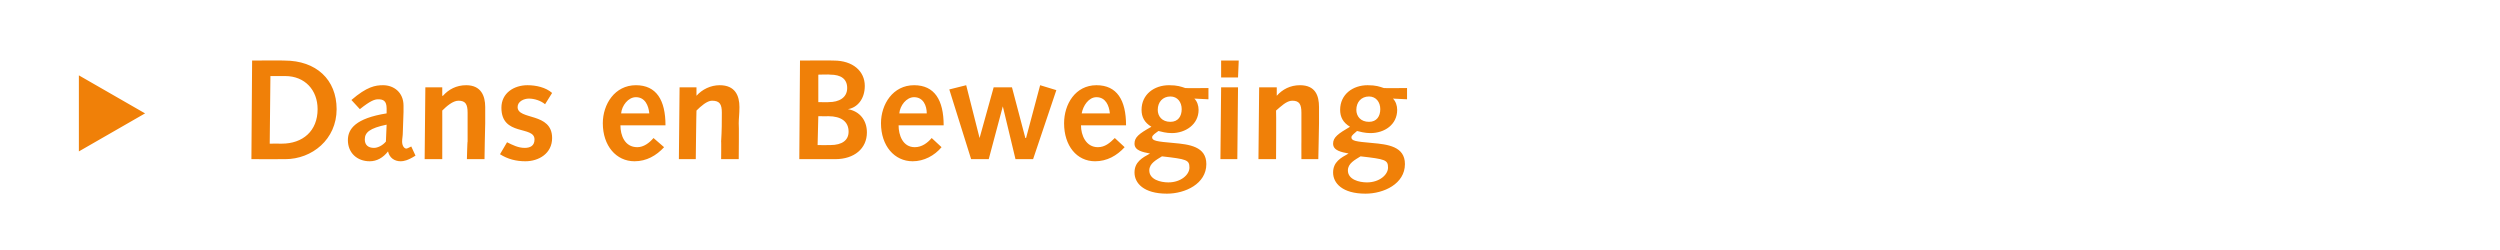 <?xml version="1.0" standalone="no"?><!DOCTYPE svg PUBLIC "-//W3C//DTD SVG 1.1//EN" "http://www.w3.org/Graphics/SVG/1.1/DTD/svg11.dtd"><svg xmlns="http://www.w3.org/2000/svg" version="1.1" width="355px" height="35.5px" viewBox="0 0 355 35.5">  <desc>Dans en Beweging</desc>  <defs/>  <g id="Polygon56716">    <path d="M 11.2 21.5 L 11.2 10.7 L 20.6 16.1 L 11.2 21.5 Z M 35.8 8.6 C 35.8 8.6 40.43 8.56 40.4 8.6 C 44.9 8.6 47.8 11.3 47.8 15.5 C 47.8 19.8 44.3 22.6 40.5 22.6 C 40.52 22.61 35.7 22.6 35.7 22.6 L 35.8 8.6 Z M 40 20.4 C 43 20.4 45.1 18.6 45.1 15.5 C 45.1 12.8 43.3 10.8 40.5 10.8 C 40.52 10.8 38.4 10.8 38.4 10.8 L 38.3 20.4 C 38.3 20.4 39.99 20.38 40 20.4 Z M 49.9 14.2 C 52.1 12.3 53.3 12.1 54.4 12.1 C 55.9 12.1 57.3 13.1 57.3 15 C 57.3 15.4 57.3 15.6 57.3 15.9 C 57.3 15.9 57.2 18.8 57.2 18.8 C 57.2 19.3 57.1 19.7 57.1 20.1 C 57.1 20.7 57.4 21.1 57.7 21.1 C 57.8 21.1 58 21 58.4 20.8 C 58.4 20.8 59 22.1 59 22.1 C 57.9 22.8 57.3 22.9 56.9 22.9 C 56 22.9 55.3 22.4 55.1 21.5 C 54.4 22.4 53.5 22.9 52.5 22.9 C 50.7 22.9 49.4 21.7 49.4 19.9 C 49.4 18.3 50.5 16.8 54.9 16.1 C 54.9 16.1 54.9 15.4 54.9 15.4 C 54.9 14.3 54.4 14.1 53.7 14.1 C 53.2 14.1 52.6 14.3 51.1 15.5 C 51.1 15.5 49.9 14.2 49.9 14.2 Z M 54.9 17.7 C 52.5 18.2 51.8 18.8 51.8 19.8 C 51.8 20.6 52.3 21 53.1 21 C 53.6 21 54.3 20.7 54.8 20.1 C 54.8 20.1 54.9 17.7 54.9 17.7 Z M 60.4 12.4 L 62.8 12.4 L 62.8 13.6 C 62.8 13.6 62.87 13.62 62.9 13.6 C 63.7 12.7 64.8 12.1 66.2 12.1 C 68.3 12.1 68.9 13.6 68.9 15.2 C 68.9 16.2 68.9 16.8 68.9 17.5 C 68.88 17.48 68.8 22.6 68.8 22.6 L 66.3 22.6 C 66.3 22.6 66.36 20.05 66.4 20.1 C 66.4 18.5 66.4 17.3 66.4 16 C 66.4 14.8 66.1 14.3 65.1 14.3 C 64.3 14.3 63.4 15.1 62.8 15.7 C 62.81 15.67 62.8 22.6 62.8 22.6 L 60.3 22.6 L 60.4 12.4 Z M 72 20.2 C 72.8 20.6 73.6 21 74.5 21 C 75.3 21 75.9 20.7 75.9 19.8 C 75.9 17.8 71.2 19.4 71.2 15.3 C 71.2 13.2 73 12.1 74.9 12.1 C 76.1 12.1 77.5 12.4 78.4 13.2 C 78.4 13.2 77.4 14.8 77.4 14.8 C 76.8 14.3 75.9 14 75.1 14 C 74.4 14 73.5 14.4 73.5 15.2 C 73.5 17.1 78.4 15.9 78.4 19.6 C 78.4 21.8 76.5 22.9 74.6 22.9 C 73.3 22.9 72.1 22.6 71 21.9 C 71 21.9 72 20.2 72 20.2 Z M 88.1 17.8 C 88.1 19.2 88.7 20.9 90.5 20.9 C 91.4 20.9 92.2 20.3 92.8 19.6 C 92.8 19.6 94.3 20.9 94.3 20.9 C 93.2 22.1 91.8 22.9 90.1 22.9 C 87.5 22.9 85.6 20.7 85.6 17.5 C 85.6 14.8 87.3 12.1 90.3 12.1 C 93.2 12.1 94.5 14.2 94.5 17.8 C 94.5 17.8 88.1 17.8 88.1 17.8 Z M 92.2 16.1 C 92.1 15 91.6 13.8 90.3 13.8 C 89.2 13.8 88.3 15 88.2 16.1 C 88.2 16.1 92.2 16.1 92.2 16.1 Z M 96.5 12.4 L 98.9 12.4 L 98.9 13.6 C 98.9 13.6 98.94 13.62 98.9 13.6 C 99.7 12.7 100.9 12.1 102.2 12.1 C 104.4 12.1 105 13.6 105 15.2 C 105 16.2 104.9 16.8 104.9 17.5 C 104.95 17.48 104.9 22.6 104.9 22.6 L 102.4 22.6 C 102.4 22.6 102.43 20.05 102.4 20.1 C 102.5 18.5 102.5 17.3 102.5 16 C 102.5 14.8 102.2 14.3 101.1 14.3 C 100.4 14.3 99.5 15.1 98.9 15.7 C 98.88 15.67 98.8 22.6 98.8 22.6 L 96.4 22.6 L 96.5 12.4 Z M 113.6 8.6 C 113.6 8.6 118.43 8.56 118.4 8.6 C 121.1 8.6 122.8 10.1 122.8 12.2 C 122.8 14.1 121.7 15.3 120.4 15.5 C 120.4 15.5 120.4 15.5 120.4 15.5 C 122.1 15.8 123.1 17.1 123.1 18.8 C 123.1 21.1 121.3 22.6 118.6 22.6 C 118.61 22.61 113.5 22.6 113.5 22.6 L 113.6 8.6 Z M 117.9 20.6 C 119.6 20.6 120.5 19.9 120.5 18.7 C 120.5 17.3 119.5 16.5 117.6 16.5 C 117.64 16.52 116.2 16.5 116.2 16.5 L 116.1 20.6 C 116.1 20.6 117.9 20.62 117.9 20.6 Z M 117.7 14.5 C 119.1 14.5 120.3 13.9 120.3 12.5 C 120.3 11.2 119.4 10.6 117.9 10.6 C 117.88 10.55 116.2 10.6 116.2 10.6 L 116.2 14.5 C 116.2 14.5 117.74 14.53 117.7 14.5 Z M 127.6 17.8 C 127.6 19.2 128.2 20.9 129.9 20.9 C 130.9 20.9 131.7 20.3 132.3 19.6 C 132.3 19.6 133.7 20.9 133.7 20.9 C 132.7 22.1 131.2 22.9 129.6 22.9 C 127 22.9 125.1 20.7 125.1 17.5 C 125.1 14.8 126.8 12.1 129.8 12.1 C 132.7 12.1 134 14.2 134 17.8 C 134 17.8 127.6 17.8 127.6 17.8 Z M 131.6 16.1 C 131.6 15 131.1 13.8 129.8 13.8 C 128.7 13.8 127.8 15 127.7 16.1 C 127.7 16.1 131.6 16.1 131.6 16.1 Z M 134.8 12.7 L 137.2 12.1 L 139.1 19.6 L 139.1 19.6 L 141.1 12.4 L 143.7 12.4 L 145.6 19.6 L 145.7 19.6 L 147.7 12.1 L 150 12.8 L 146.7 22.6 L 144.2 22.6 L 142.4 15.1 L 142.4 15.1 L 140.4 22.6 L 137.9 22.6 L 134.8 12.7 Z M 153.5 17.8 C 153.5 19.2 154.2 20.9 155.9 20.9 C 156.9 20.9 157.6 20.3 158.3 19.6 C 158.3 19.6 159.7 20.9 159.7 20.9 C 158.6 22.1 157.2 22.9 155.5 22.9 C 152.9 22.9 151.1 20.7 151.1 17.5 C 151.1 14.8 152.7 12.1 155.7 12.1 C 158.6 12.1 159.9 14.2 159.9 17.8 C 159.9 17.8 153.5 17.8 153.5 17.8 Z M 157.6 16.1 C 157.5 15 157 13.8 155.7 13.8 C 154.6 13.8 153.8 15 153.6 16.1 C 153.6 16.1 157.6 16.1 157.6 16.1 Z M 169.6 14 C 170 14.4 170.2 15 170.2 15.6 C 170.2 17.7 168.3 18.9 166.4 18.9 C 165.6 18.9 164.9 18.7 164.5 18.6 C 164.1 18.9 163.6 19.2 163.6 19.5 C 163.6 20 164.3 20.1 166.6 20.3 C 168.9 20.5 171.3 20.8 171.3 23.3 C 171.3 26.1 168.3 27.5 165.7 27.5 C 162.4 27.5 161.1 26 161.1 24.5 C 161.1 23 162.2 22.4 163.3 21.8 C 163.3 21.8 163.3 21.8 163.3 21.8 C 162.3 21.6 161.1 21.4 161.1 20.4 C 161.1 19.5 161.7 19 163.5 18 C 162.5 17.4 162.1 16.6 162.1 15.6 C 162.1 13.4 163.9 12.1 166 12.1 C 167.2 12.1 167.7 12.3 168.3 12.5 C 168.29 12.54 171.6 12.5 171.6 12.5 L 171.6 14.1 C 171.6 14.1 169.59 14.01 169.6 14 Z M 165.9 25.9 C 167.7 25.9 168.9 24.8 168.9 23.8 C 168.9 22.7 168.5 22.6 165 22.2 C 164.2 22.7 163.2 23.2 163.2 24.2 C 163.2 25.5 164.8 25.9 165.9 25.9 Z M 164.4 15.6 C 164.4 16.5 165 17.3 166.2 17.3 C 167.3 17.3 167.8 16.5 167.8 15.5 C 167.8 14.5 167.2 13.7 166.2 13.7 C 165.1 13.7 164.4 14.5 164.4 15.6 Z M 173.4 12.4 L 175.8 12.4 L 175.7 22.6 L 173.3 22.6 L 173.4 12.4 Z M 173.4 8.6 L 175.9 8.6 L 175.8 11 L 173.4 11 L 173.4 8.6 Z M 178.8 12.4 L 181.3 12.4 L 181.3 13.6 C 181.3 13.6 181.3 13.62 181.3 13.6 C 182.1 12.7 183.2 12.1 184.6 12.1 C 186.8 12.1 187.3 13.6 187.3 15.2 C 187.3 16.2 187.3 16.8 187.3 17.5 C 187.31 17.48 187.2 22.6 187.2 22.6 L 184.8 22.6 C 184.8 22.6 184.79 20.05 184.8 20.1 C 184.8 18.5 184.8 17.3 184.8 16 C 184.8 14.8 184.5 14.3 183.5 14.3 C 182.7 14.3 181.9 15.1 181.2 15.7 C 181.24 15.67 181.2 22.6 181.2 22.6 L 178.7 22.6 L 178.8 12.4 Z M 197.8 14 C 198.2 14.4 198.4 15 198.4 15.6 C 198.4 17.7 196.6 18.9 194.6 18.9 C 193.8 18.9 193.1 18.7 192.7 18.6 C 192.4 18.9 191.9 19.2 191.9 19.5 C 191.9 20 192.5 20.1 194.8 20.3 C 197.1 20.5 199.5 20.8 199.5 23.3 C 199.5 26.1 196.5 27.5 193.9 27.5 C 190.6 27.5 189.3 26 189.3 24.5 C 189.3 23 190.4 22.4 191.5 21.8 C 191.5 21.8 191.5 21.8 191.5 21.8 C 190.5 21.6 189.3 21.4 189.3 20.4 C 189.3 19.5 190 19 191.7 18 C 190.7 17.4 190.3 16.6 190.3 15.6 C 190.3 13.4 192.1 12.1 194.2 12.1 C 195.4 12.1 195.9 12.3 196.5 12.5 C 196.5 12.54 199.8 12.5 199.8 12.5 L 199.8 14.1 C 199.8 14.1 197.8 14.01 197.8 14 Z M 194.1 25.9 C 195.9 25.9 197.1 24.8 197.1 23.8 C 197.1 22.7 196.7 22.6 193.2 22.2 C 192.4 22.7 191.4 23.2 191.4 24.2 C 191.4 25.5 193 25.9 194.1 25.9 Z M 192.6 15.6 C 192.6 16.5 193.2 17.3 194.4 17.3 C 195.5 17.3 196 16.5 196 15.5 C 196 14.5 195.4 13.7 194.4 13.7 C 193.3 13.7 192.6 14.5 192.6 15.6 Z " stroke="none" fill="#f08008"/>  </g></svg>